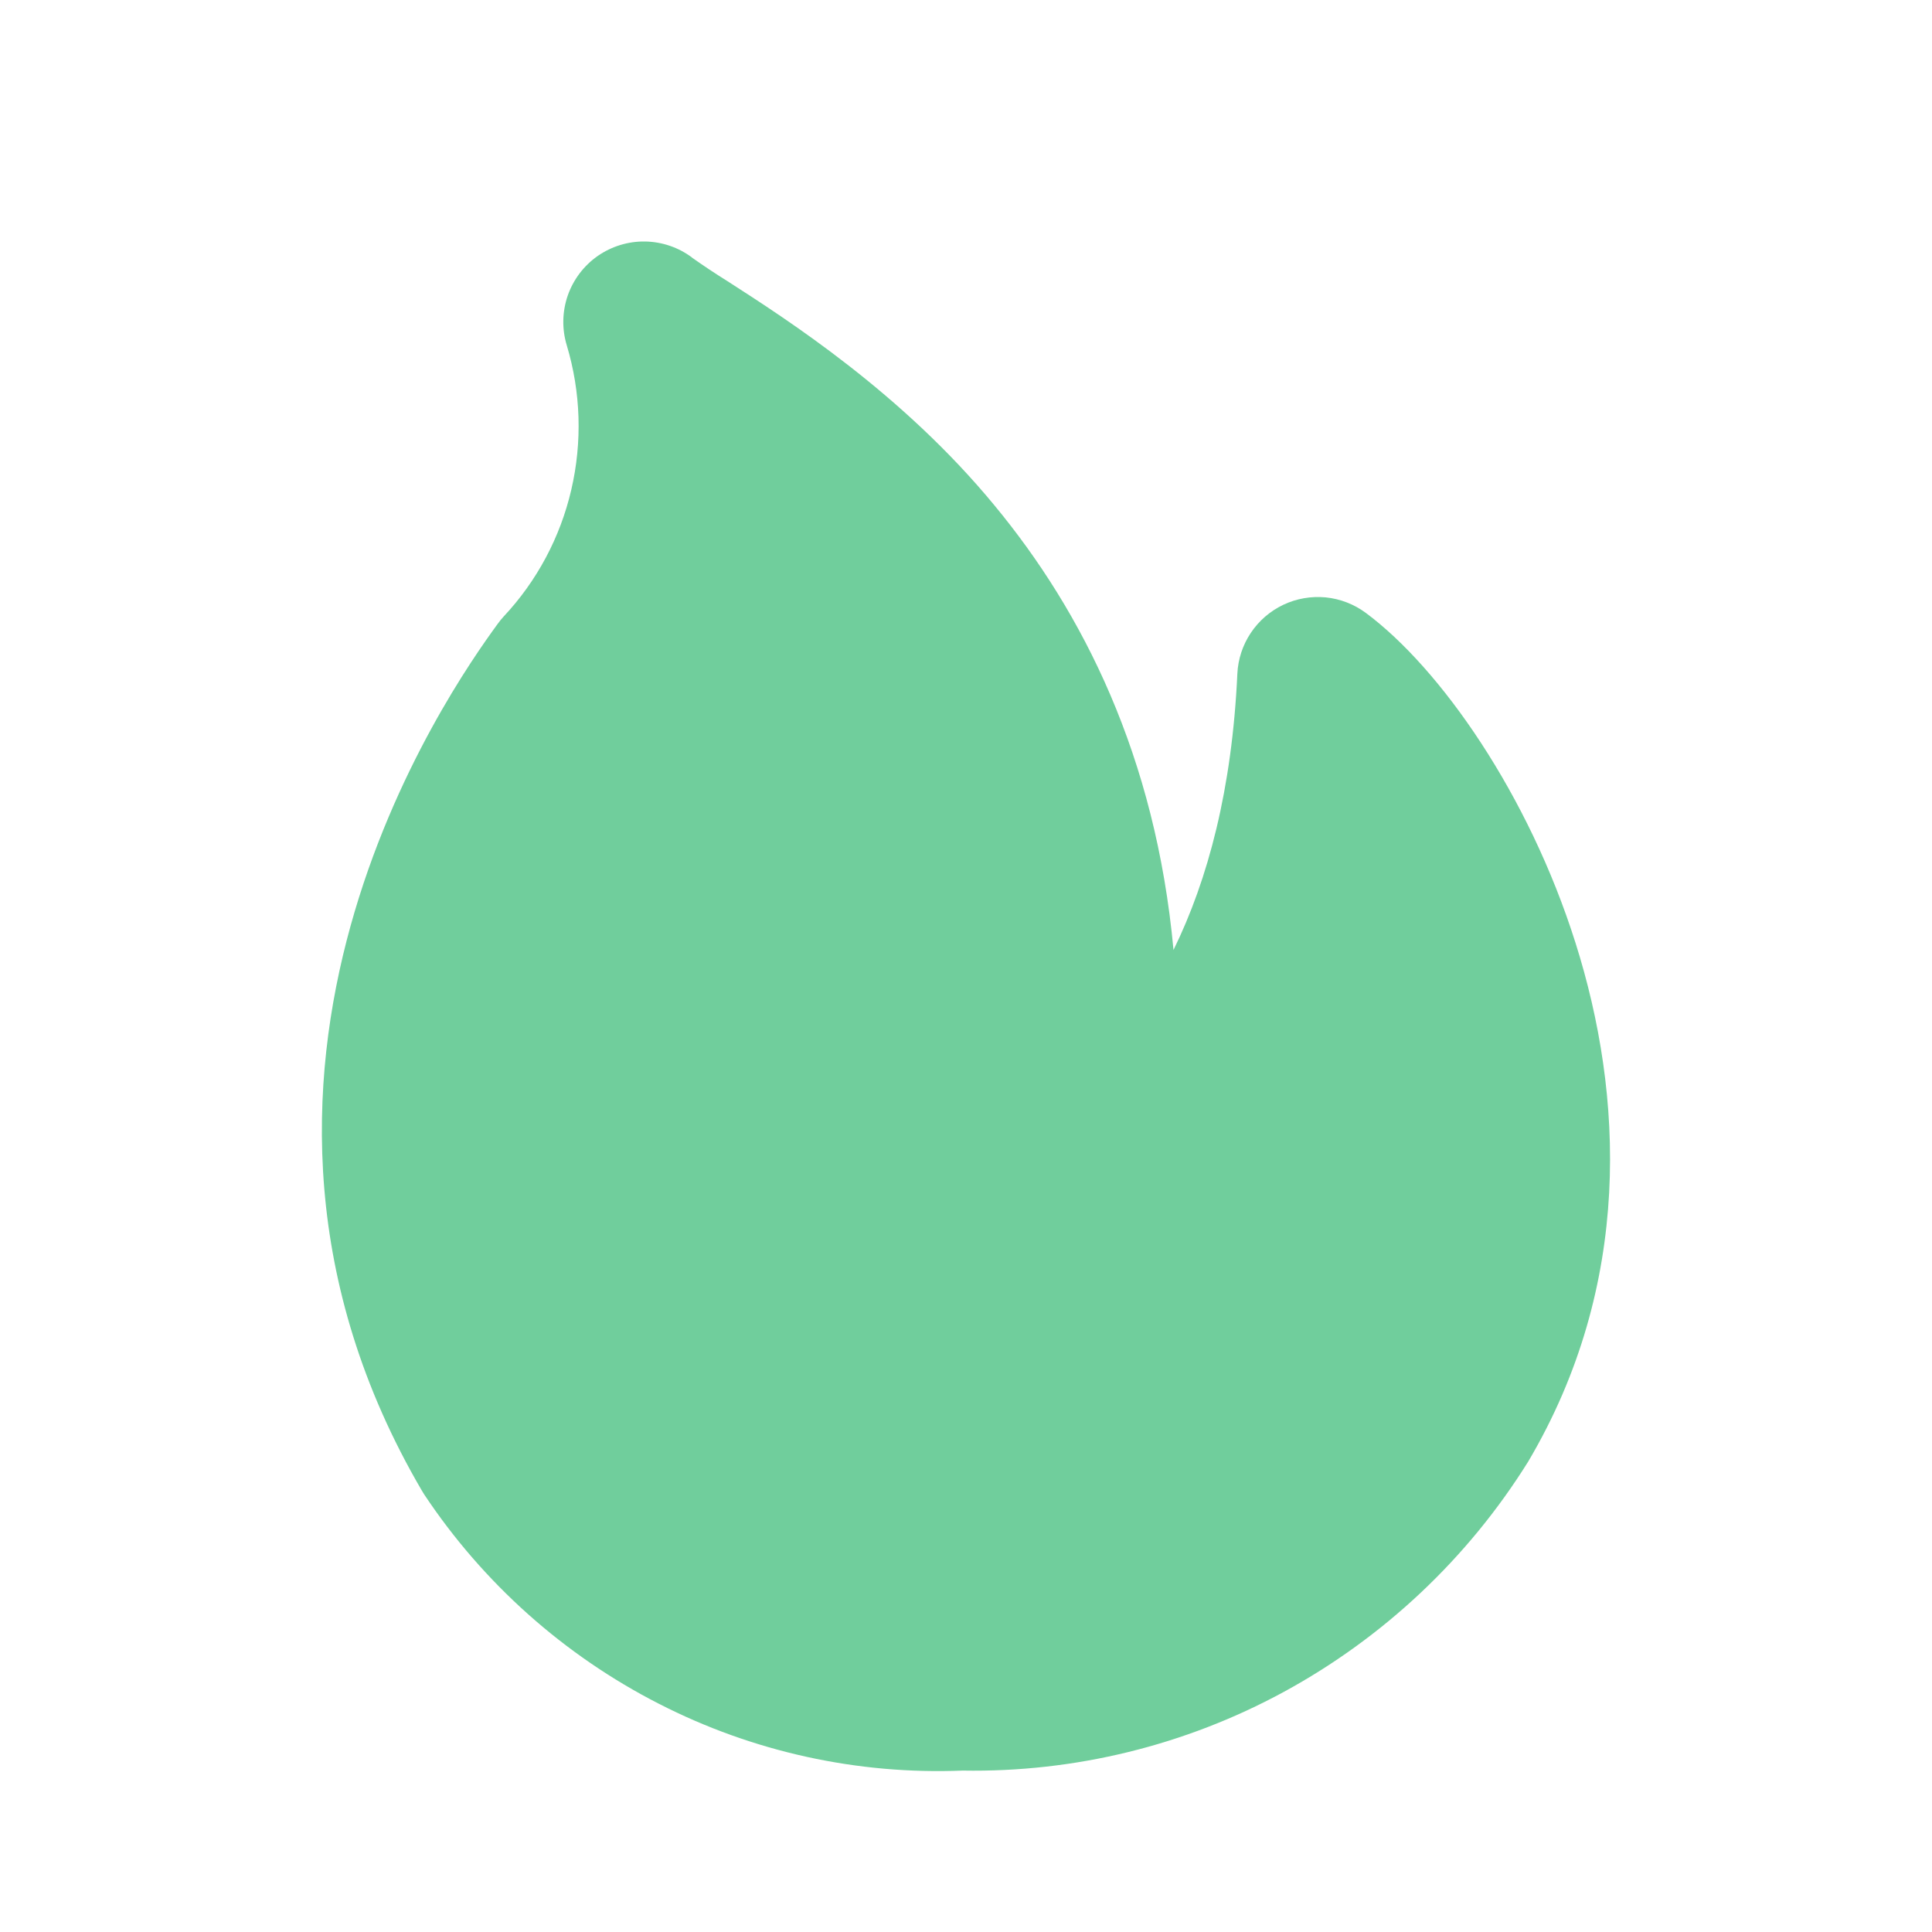 <?xml version="1.0" encoding="UTF-8"?> <svg xmlns="http://www.w3.org/2000/svg" width="20" height="20" viewBox="0 0 20 20" fill="none"><path d="M7.164 2.666C7.024 2.561 6.854 2.503 6.678 2.5C6.503 2.497 6.331 2.55 6.187 2.65C6.043 2.751 5.935 2.894 5.877 3.06C5.82 3.226 5.816 3.406 5.867 3.574C6.013 4.06 6.029 4.575 5.914 5.07C5.8 5.561 5.559 6.014 5.214 6.382C5.191 6.407 5.17 6.433 5.15 6.461C4.654 7.141 1.85 11.127 4.366 15.429L4.391 15.47C5.002 16.389 5.839 17.136 6.822 17.638C7.793 18.135 8.875 18.373 9.965 18.329C11.124 18.349 12.268 18.069 13.287 17.516C14.323 16.953 15.196 16.131 15.82 15.13C16.904 13.296 16.807 11.333 16.31 9.762C15.824 8.222 14.91 6.917 14.138 6.344C14.016 6.254 13.873 6.199 13.723 6.184C13.572 6.17 13.421 6.196 13.284 6.261C13.148 6.326 13.032 6.426 12.948 6.552C12.864 6.678 12.816 6.824 12.809 6.975C12.754 8.167 12.507 9.101 12.148 9.834C11.963 7.828 11.209 6.337 10.294 5.231C9.339 4.072 8.158 3.314 7.525 2.907C7.403 2.831 7.283 2.751 7.165 2.668L7.164 2.666Z" fill="#70CE9C"></path></svg> 